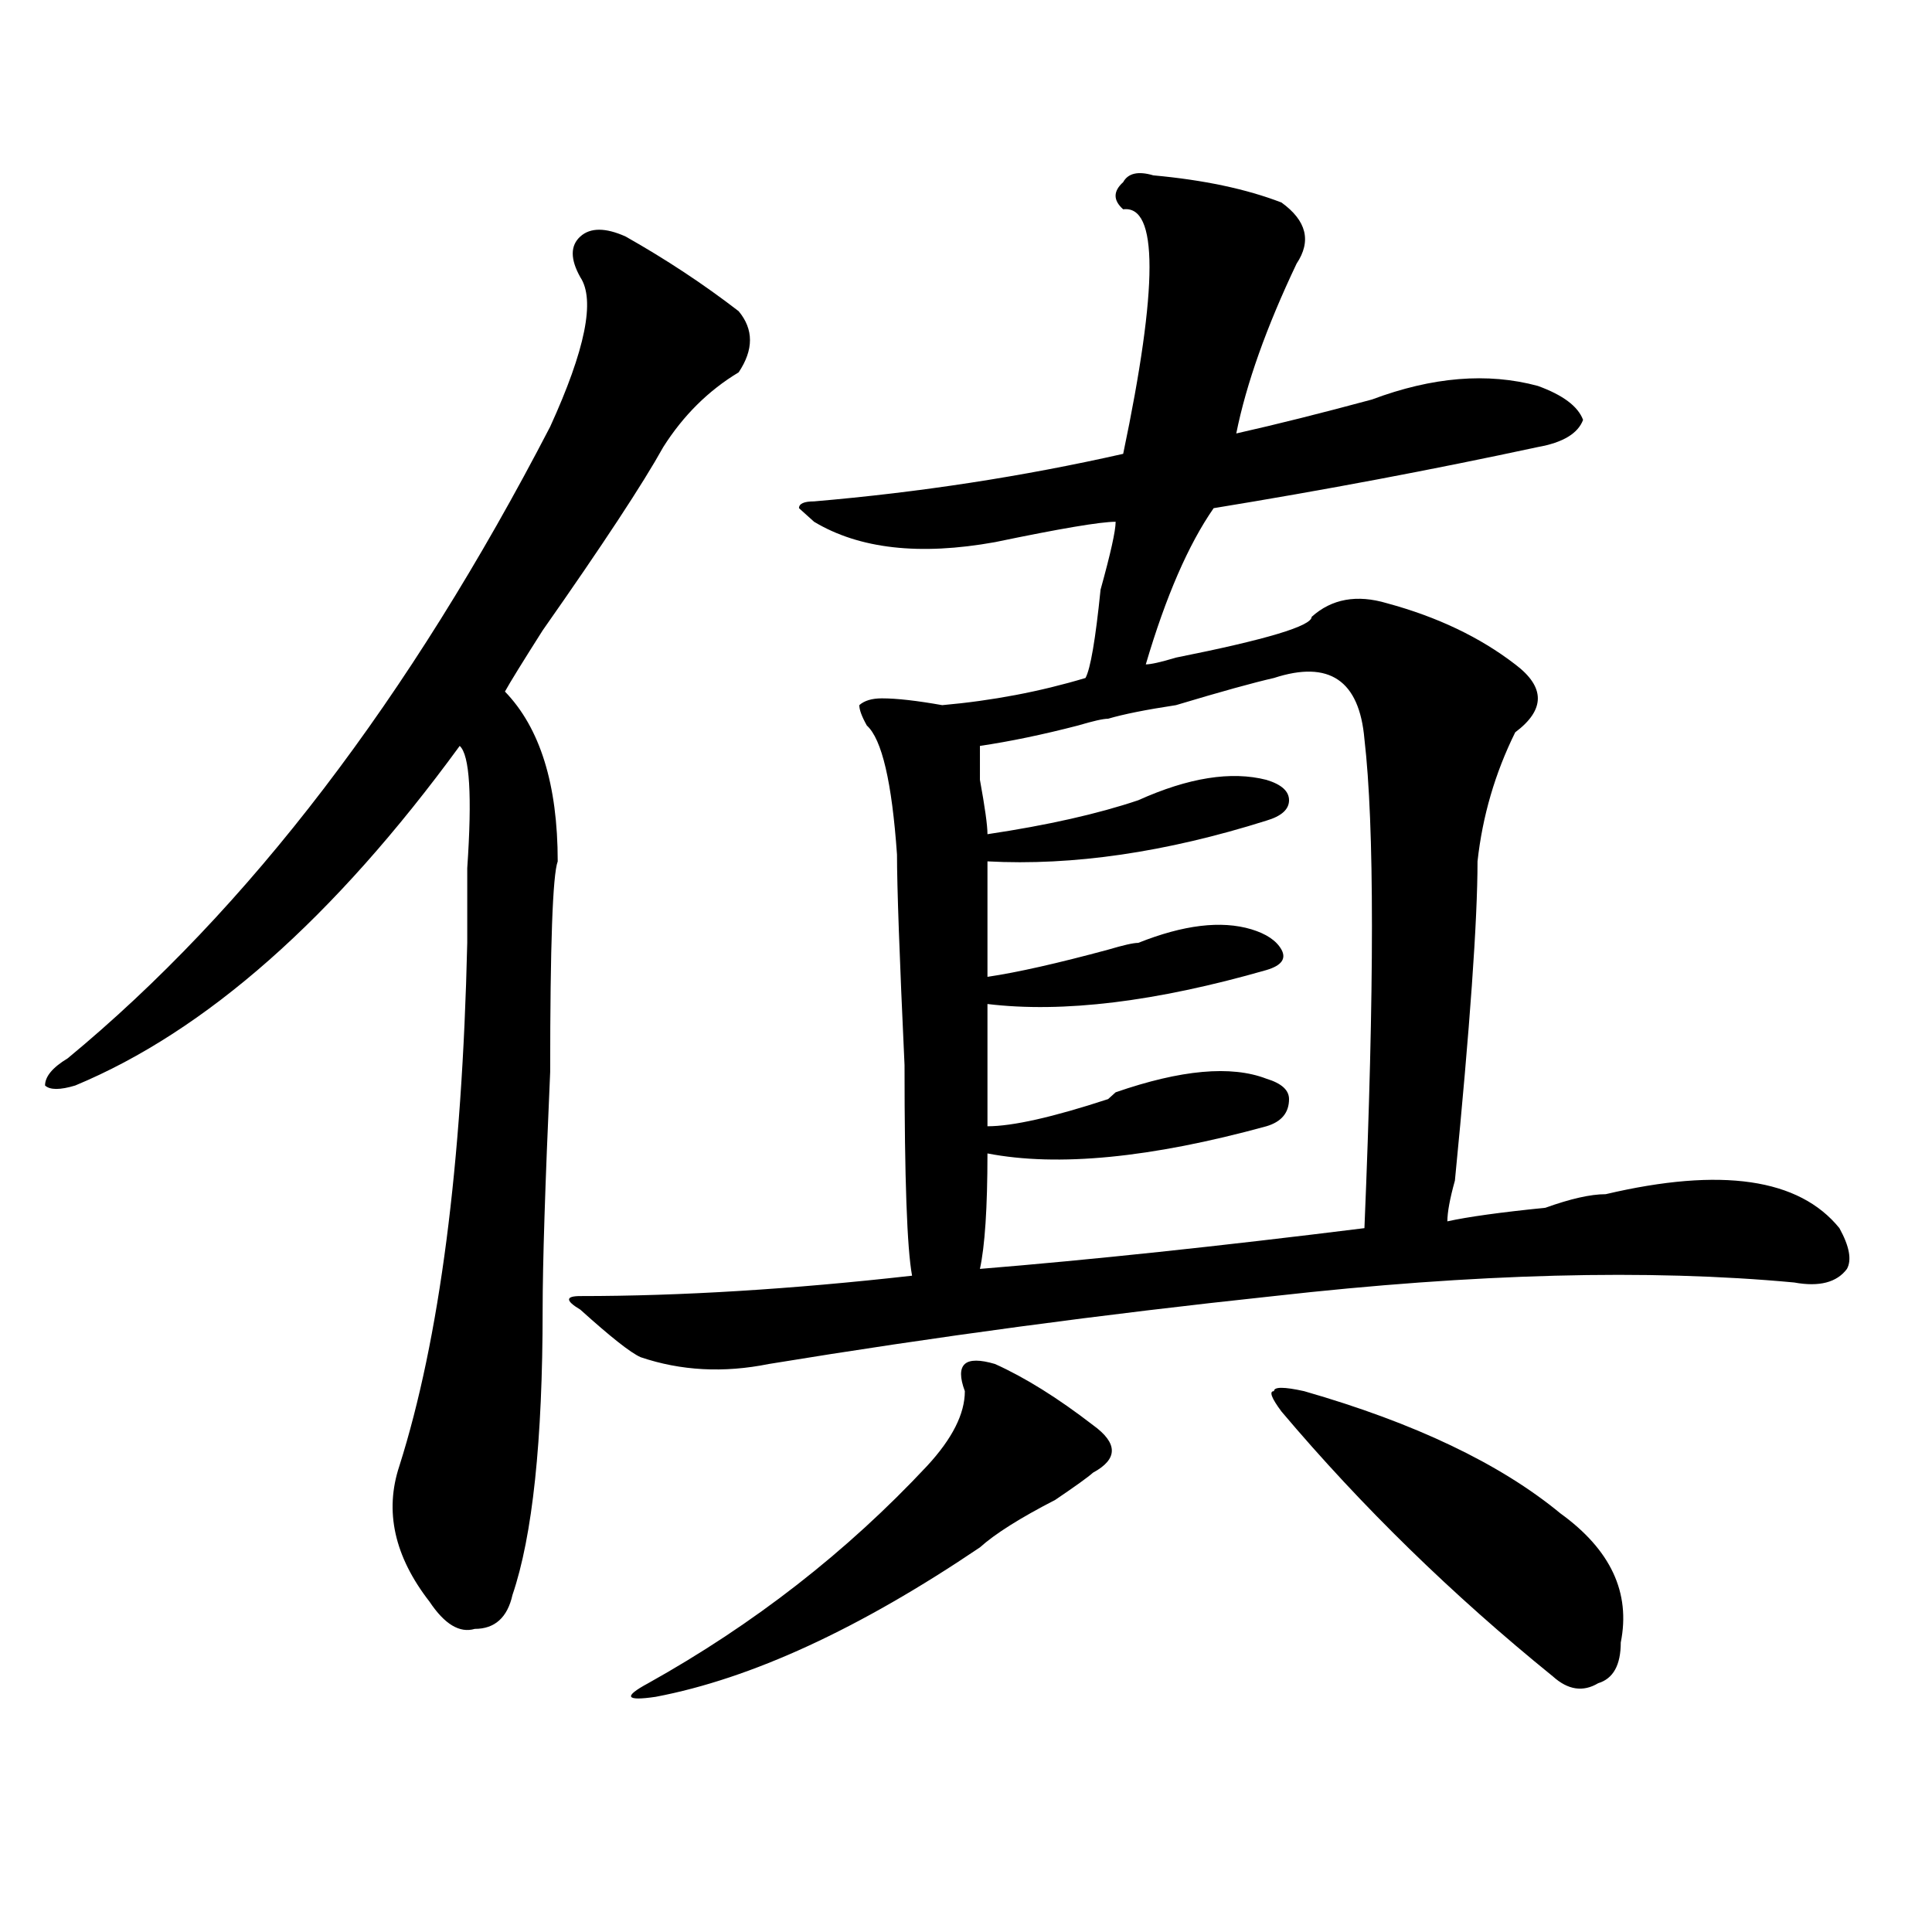 <?xml version="1.0" encoding="utf-8"?>
<!-- Generator: Adobe Illustrator 16.0.0, SVG Export Plug-In . SVG Version: 6.00 Build 0)  -->
<!DOCTYPE svg PUBLIC "-//W3C//DTD SVG 1.1//EN" "http://www.w3.org/Graphics/SVG/1.1/DTD/svg11.dtd">
<svg version="1.1" id="图层_1" xmlns="http://www.w3.org/2000/svg" xmlns:xlink="http://www.w3.org/1999/xlink" x="0px" y="0px"
	 width="1000px" height="1000px" viewBox="0 0 1000 1000" enable-background="new 0 0 1000 1000" xml:space="preserve">
<path d="M323.797,122.406c20.792,11.755,40.304,24.609,58.535,38.672c7.805,9.394,7.805,19.94,0,31.641
	c-15.609,9.394-28.657,22.302-39.023,38.672c-10.427,18.786-31.219,50.428-62.438,94.922c-10.427,16.425-16.95,26.972-19.512,31.641
	c18.171,18.787,27.316,48.065,27.316,87.891c-2.622,7.031-3.902,43.396-3.902,108.984c-2.622,58.612-3.902,99.646-3.902,123.047
	c0,68.006-5.243,117.225-15.609,147.656c-2.622,11.7-9.146,17.578-19.512,17.578c-7.805,2.307-15.609-2.362-23.414-14.063
	c-18.231-23.456-23.414-46.856-15.609-70.313c20.792-65.588,32.499-155.841,35.121-270.703c0-9.338,0-22.247,0-38.672
	c2.562-37.463,1.28-58.557-3.902-63.281c-65.06,89.1-131.399,147.656-199.02,175.781c-7.805,2.362-13.048,2.362-15.609,0
	c0-4.669,3.902-9.338,11.707-14.063c93.656-77.344,176.886-186.328,249.75-326.953c18.171-39.825,23.414-65.589,15.609-77.344
	c-5.243-9.339-5.243-16.37,0-21.094C305.565,117.737,313.37,117.737,323.797,122.406z M596.961,90.766
	c25.976,2.362,48.108,7.031,66.34,14.063c12.987,9.394,15.609,19.94,7.805,31.641c-15.609,32.849-26.036,62.128-31.219,87.891
	c20.792-4.669,44.206-10.547,70.242-17.578c31.219-11.7,59.815-14.063,85.852-7.031c12.987,4.724,20.792,10.547,23.414,17.578
	c-2.622,7.031-10.427,11.755-23.414,14.063c-54.633,11.755-110.606,22.302-167.801,31.641
	c-13.048,18.787-24.755,45.703-35.121,80.859c2.562,0,7.805-1.153,15.609-3.516c46.828-9.338,70.242-16.369,70.242-21.094
	c10.366-9.338,23.414-11.7,39.023-7.031c25.976,7.031,48.108,17.578,66.34,31.641c15.609,11.756,15.609,23.456,0,35.156
	c-10.427,21.094-16.95,43.396-19.512,66.797c0,30.487-3.902,85.584-11.707,165.234c-2.622,9.394-3.902,16.425-3.902,21.094
	c10.366-2.307,27.316-4.669,50.73-7.031c12.987-4.669,23.414-7.031,31.219-7.031c59.815-14.063,100.12-8.185,120.973,17.578
	c5.183,9.394,6.464,16.425,3.902,21.094c-5.243,7.031-14.329,9.394-27.316,7.031c-75.485-7.031-165.239-4.669-269.262,7.031
	c-88.474,9.394-175.605,21.094-261.457,35.156c-23.414,4.725-45.548,3.516-66.34-3.516c-5.243-2.307-15.609-10.547-31.219-24.609
	c-7.805-4.669-7.805-7.031,0-7.031c52.011,0,109.266-3.516,171.703-10.547c-2.622-14.063-3.902-50.372-3.902-108.984
	c-2.622-56.25-3.902-92.56-3.902-108.984c-2.622-37.463-7.805-59.766-15.609-66.797c-2.622-4.669-3.902-8.185-3.902-10.547
	c2.562-2.307,6.464-3.516,11.707-3.516c7.805,0,18.171,1.209,31.219,3.516c25.976-2.307,50.73-7.031,74.145-14.063
	c2.562-4.669,5.183-19.885,7.805-45.703c5.183-18.731,7.805-30.432,7.805-35.156c-7.805,0-28.657,3.516-62.438,10.547
	c-39.023,7.031-70.242,3.516-93.656-10.547l-7.805-7.031c0-2.308,2.562-3.516,7.805-3.516
	c54.633-4.669,107.925-12.854,159.996-24.609c18.171-86.683,18.171-128.87,0-126.563c-5.243-4.669-5.243-9.339,0-14.063
	C583.913,89.612,589.156,88.458,596.961,90.766z M515.012,706c15.609,7.031,32.499,17.578,50.73,31.641
	c12.987,9.394,12.987,17.578,0,24.609c-2.622,2.362-9.146,7.031-19.512,14.063c-18.231,9.394-31.219,17.578-39.023,24.609
	c-62.438,42.188-118.411,67.95-167.801,77.344c-15.609,2.307-16.95,0-3.902-7.031c54.633-30.487,102.741-67.95,144.387-112.5
	c12.987-14.063,19.512-26.916,19.512-38.672c-2.622-7.031-2.622-11.7,0-14.063C501.964,703.693,507.207,703.693,515.012,706z
	 M659.398,350.922c-10.427,2.362-27.316,7.031-50.73,14.063c-15.609,2.362-27.316,4.725-35.121,7.031
	c-2.622,0-7.805,1.209-15.609,3.516c-18.231,4.725-35.121,8.24-50.73,10.547c0,2.362,0,8.24,0,17.578
	c2.562,14.063,3.902,23.456,3.902,28.125c31.219-4.669,57.194-10.547,78.047-17.578c25.976-11.7,48.108-15.216,66.34-10.547
	c7.805,2.362,11.707,5.878,11.707,10.547c0,4.725-3.902,8.24-11.707,10.547c-52.071,16.425-100.181,23.456-144.387,21.094
	c0,18.787,0,38.672,0,59.766c15.609-2.307,36.401-7.031,62.438-14.063c7.805-2.307,12.987-3.516,15.609-3.516
	c23.414-9.338,42.926-11.7,58.535-7.031c7.805,2.362,12.987,5.878,15.609,10.547c2.562,4.725,0,8.24-7.805,10.547
	c-57.255,16.425-105.363,22.303-144.387,17.578c0,23.456,0,44.55,0,63.281c12.987,0,33.78-4.669,62.438-14.063l3.902-3.516
	c33.78-11.7,59.815-14.063,78.047-7.031c7.805,2.362,11.707,5.878,11.707,10.547c0,7.031-3.902,11.756-11.707,14.063
	c-59.876,16.425-107.985,21.094-144.387,14.063c0,28.125-1.341,48.065-3.902,59.766c57.194-4.669,123.534-11.7,199.02-21.094
	c5.183-124.2,5.183-208.575,0-253.125C703.604,352.131,687.995,341.584,659.398,350.922z M675.008,720.063
	c57.194,16.425,101.461,37.519,132.68,63.281c25.976,18.787,36.401,40.979,31.219,66.797c0,11.7-3.902,18.731-11.707,21.094
	c-7.805,4.669-15.609,3.516-23.414-3.516c-52.071-42.188-98.899-87.891-140.484-137.109c-5.243-7.031-6.524-10.547-3.902-10.547
	C659.398,717.756,664.581,717.756,675.008,720.063z"/>
</svg>
